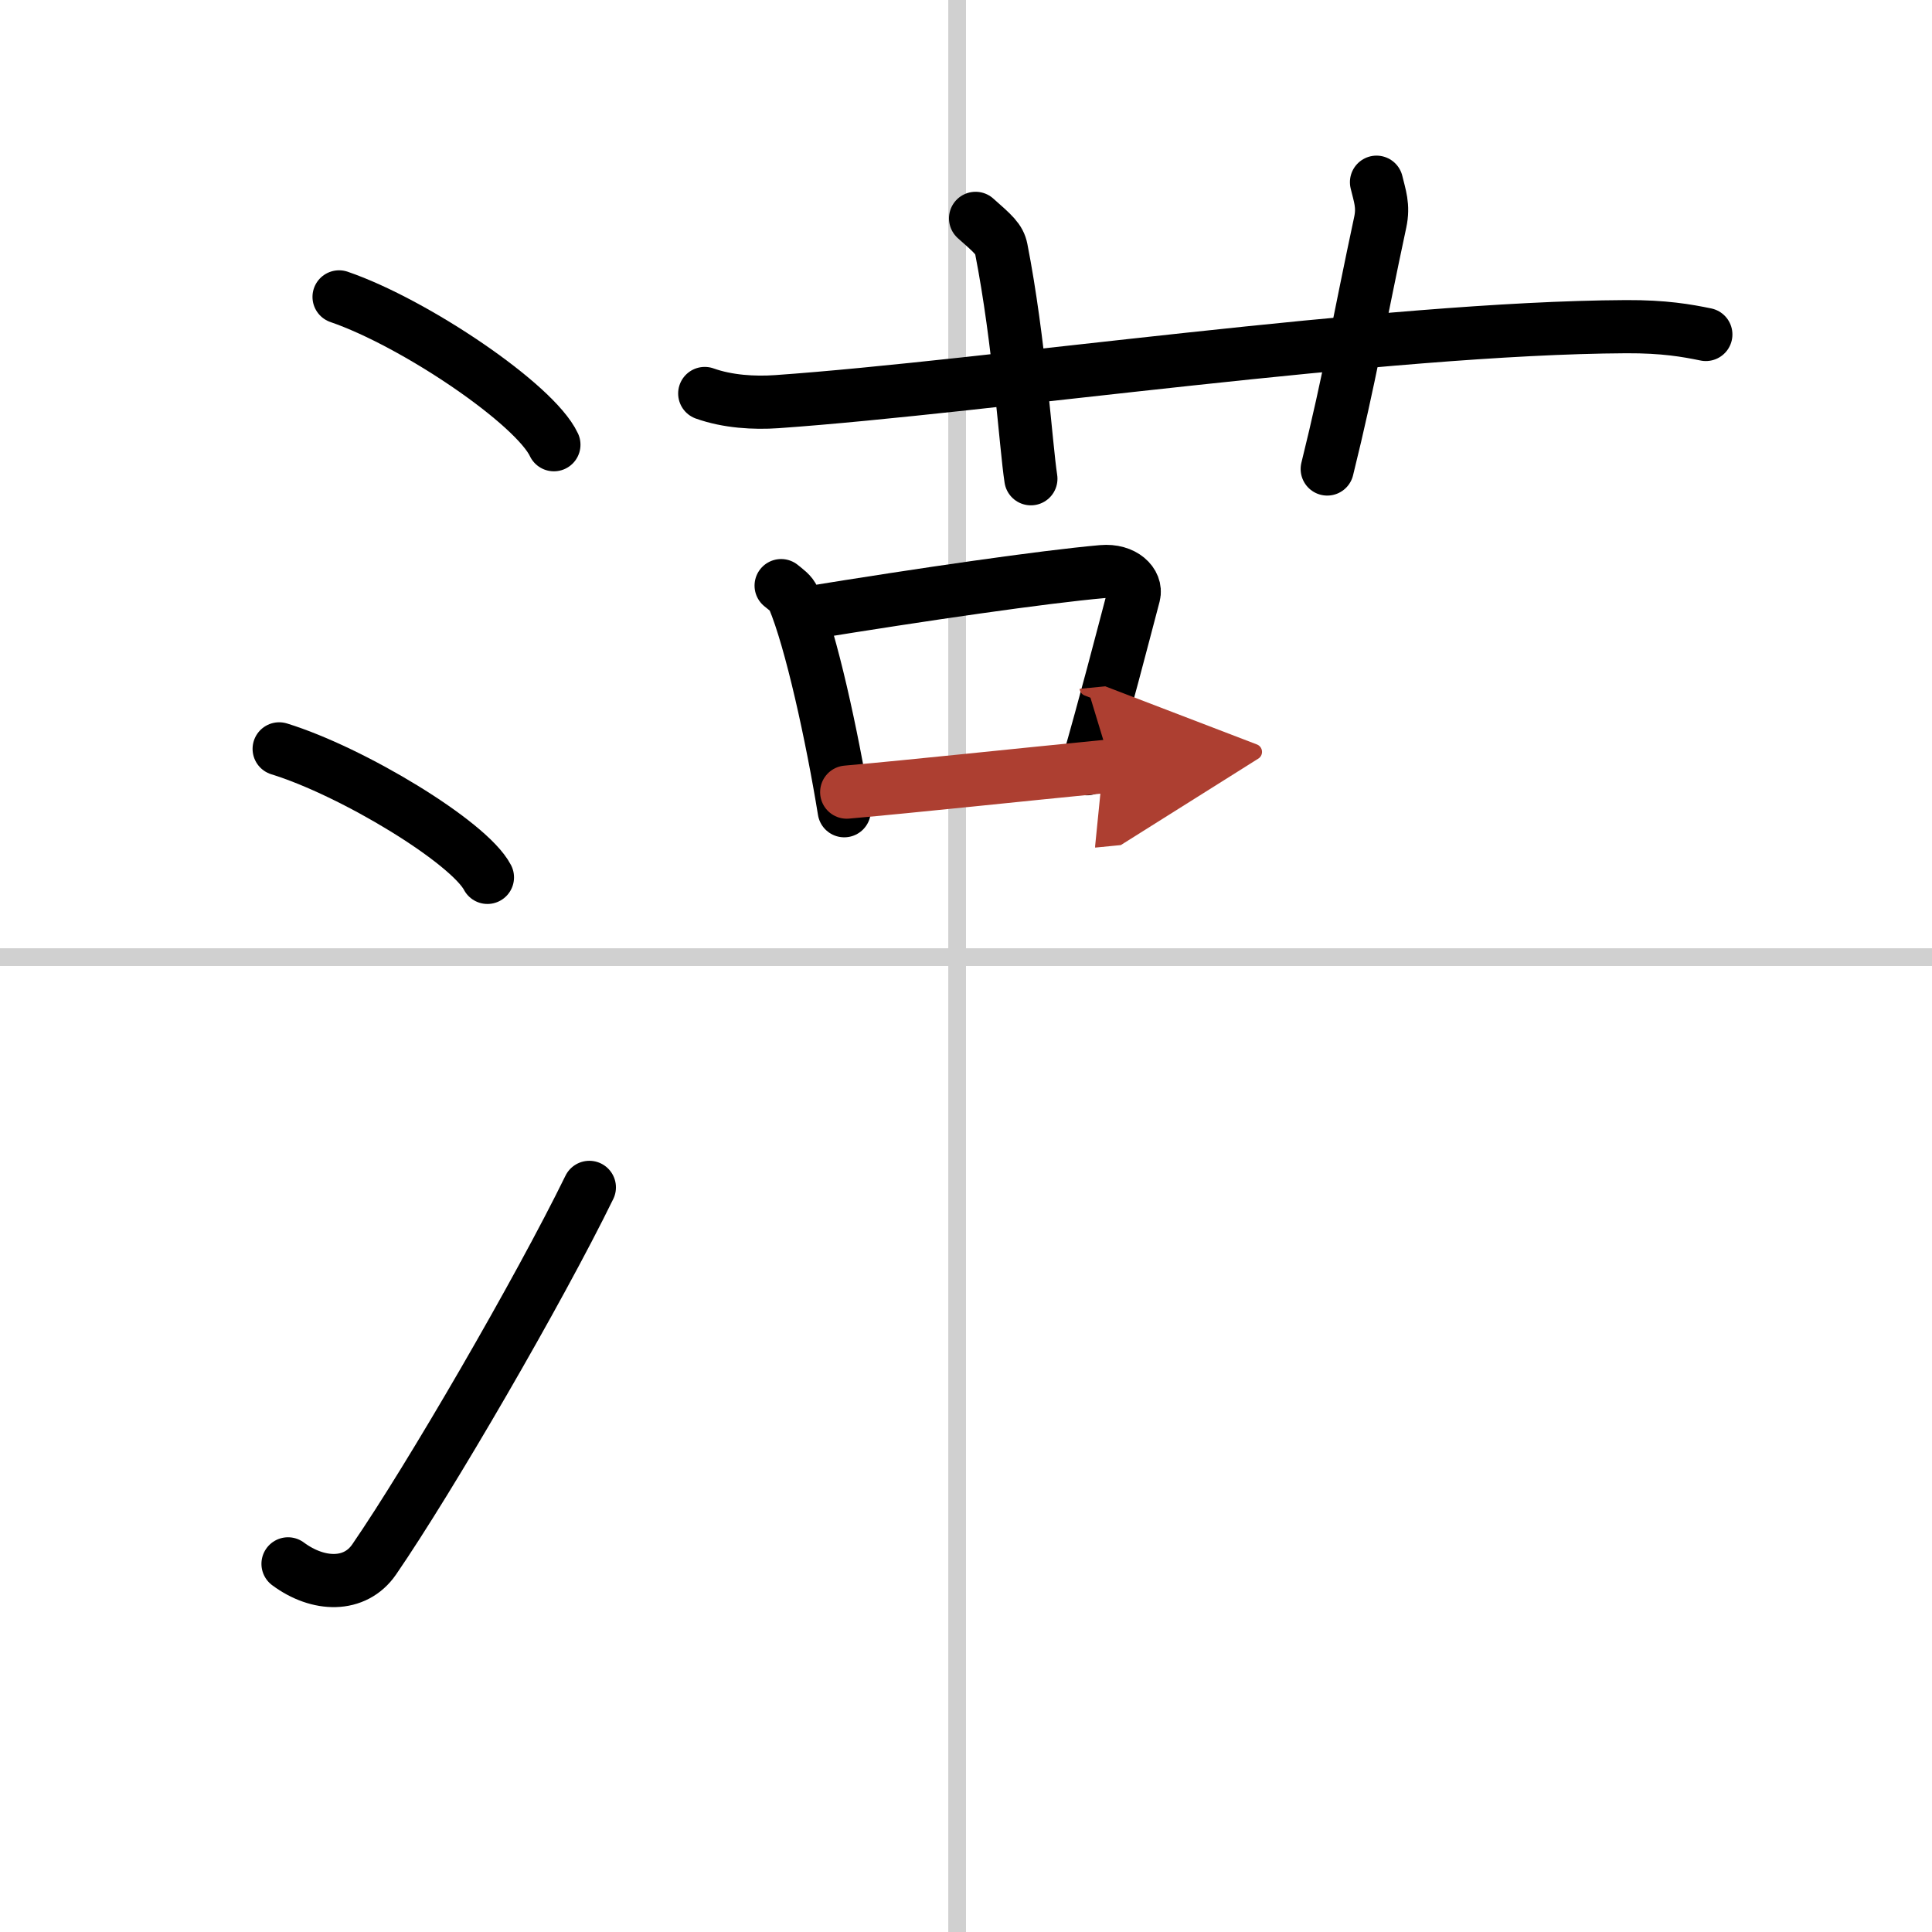 <svg width="400" height="400" viewBox="0 0 109 109" xmlns="http://www.w3.org/2000/svg"><defs><marker id="a" markerWidth="4" orient="auto" refX="1" refY="5" viewBox="0 0 10 10"><polyline points="0 0 10 5 0 10 1 5" fill="#ad3f31" stroke="#ad3f31"/></marker></defs><g fill="none" stroke="#000" stroke-linecap="round" stroke-linejoin="round" stroke-width="3"><rect width="100%" height="100%" fill="#fff" stroke="#fff"/><line x1="54" x2="54" y2="109" stroke="#d0d0d0" stroke-width="1"/><line x2="109" y1="54" y2="54" stroke="#d0d0d0" stroke-width="1"/><path d="m19.13 16.75c4.28 1.47 11.05 6.05 12.12 8.34"/><path d="m15.75 42.25c4.15 1.28 10.71 5.26 11.75 7.25"/><path d="m16.25 88.23c1.71 1.27 3.78 1.32 4.86-0.25 3.14-4.57 9.29-15.16 12.14-20.99"/><path d="m39.76 22.2c1.29 0.46 2.78 0.55 4.07 0.46 11.83-0.83 34.28-4.16 47.91-4.23 2.15-0.01 3.43 0.22 4.5 0.44"/><path d="m55.04 12.32c1.02 0.9 1.34 1.18 1.45 1.73 1.02 5.21 1.38 11.07 1.67 12.96"/><path d="m77.66 10.28c0.18 0.76 0.41 1.33 0.21 2.26-1.18 5.5-1.71 8.75-2.99 13.92"/><path d="m44.07 33.04c0.29 0.24 0.58 0.43 0.7 0.73 0.99 2.34 2.18 7.78 2.86 11.97"/><path d="m45.35 34.62c6.9-1.12 13.48-2.07 16.83-2.37 1.23-0.11 1.96 0.66 1.79 1.32-0.72 2.73-1.57 6.03-2.65 9.8"/><path d="m47.77 44.69c3.94-0.35 9.51-0.95 14.92-1.48" marker-end="url(#a)" stroke="#ad3f31"/></g></svg>
